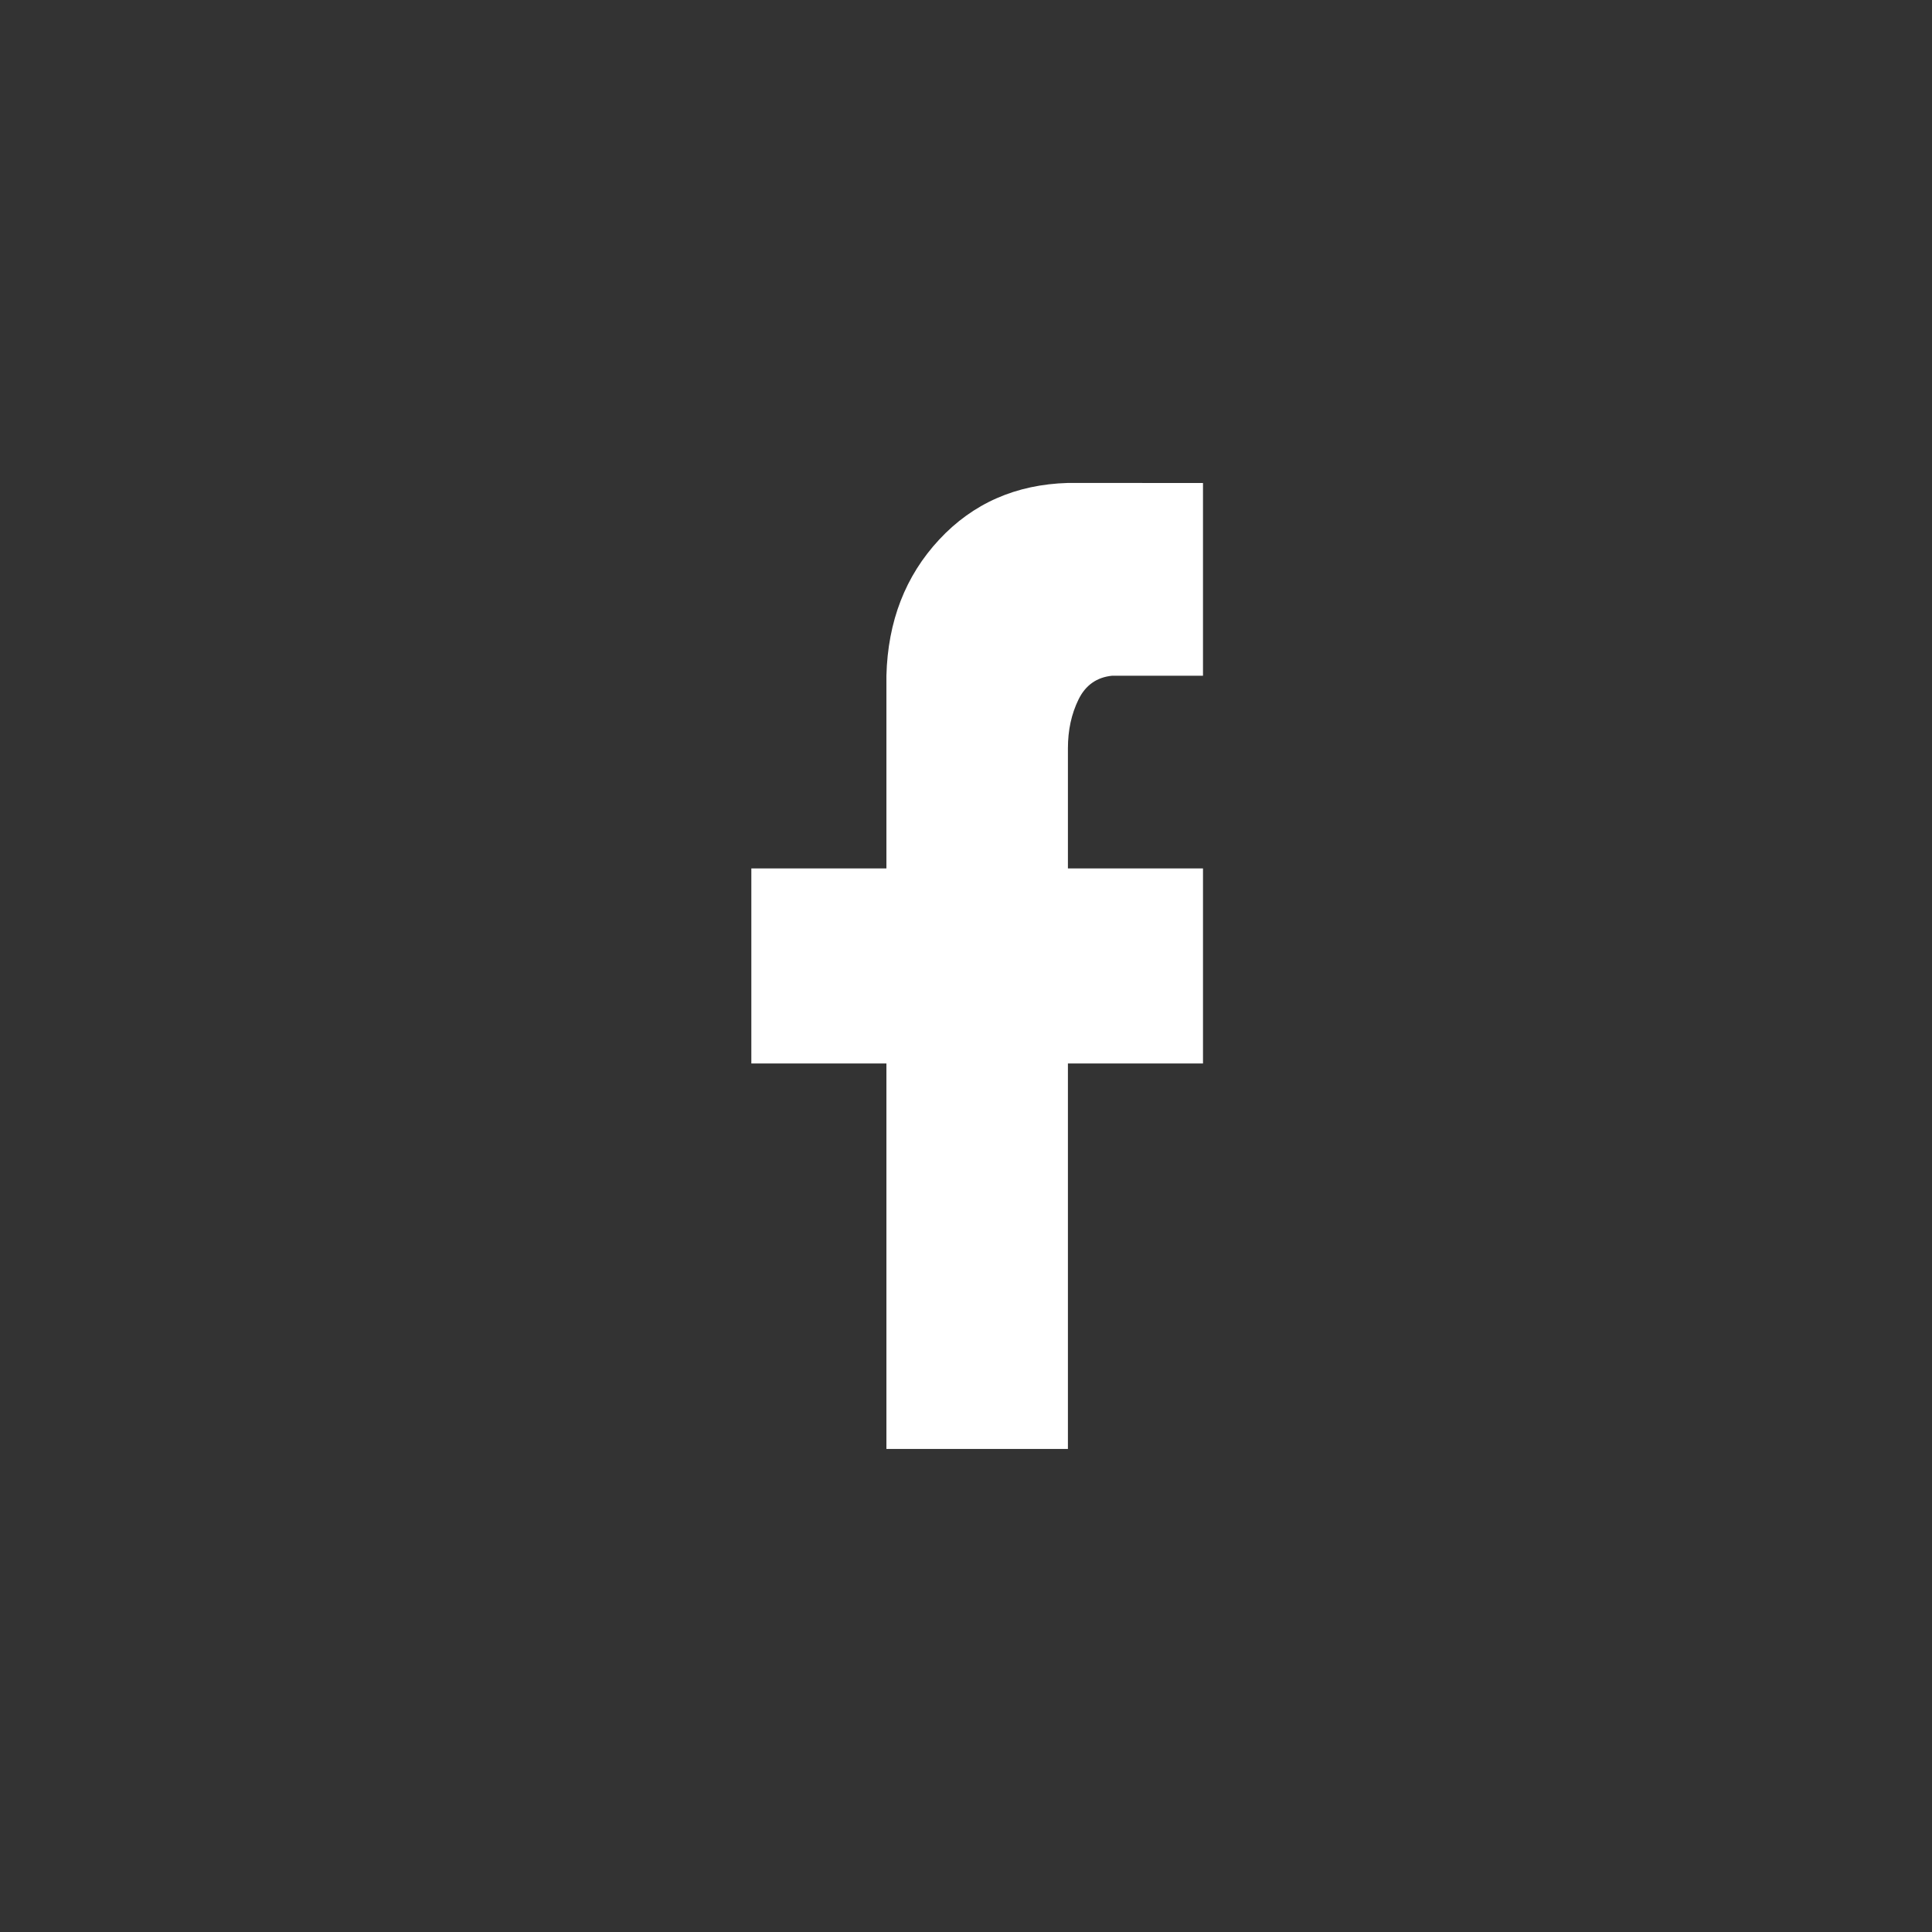 <svg fill="none" height="36" viewBox="0 0 36 36" width="36" xmlns="http://www.w3.org/2000/svg"><rect x="0" y="0" width="36" height="36" fill="#333333" stroke="none"/><path d="m22.416 9v3.591h-1.691c-.288.028-.498.176-.629.444s-.197.57-.197.908v2.239h2.517v3.634h-2.517v7.183h-3.382v-7.183h-2.517v-3.634h2.517v-3.592c.026-1.014.354-1.859.983-2.535.629-.676 1.429-1.028 2.399-1.056z" fill="#fff"/></svg>